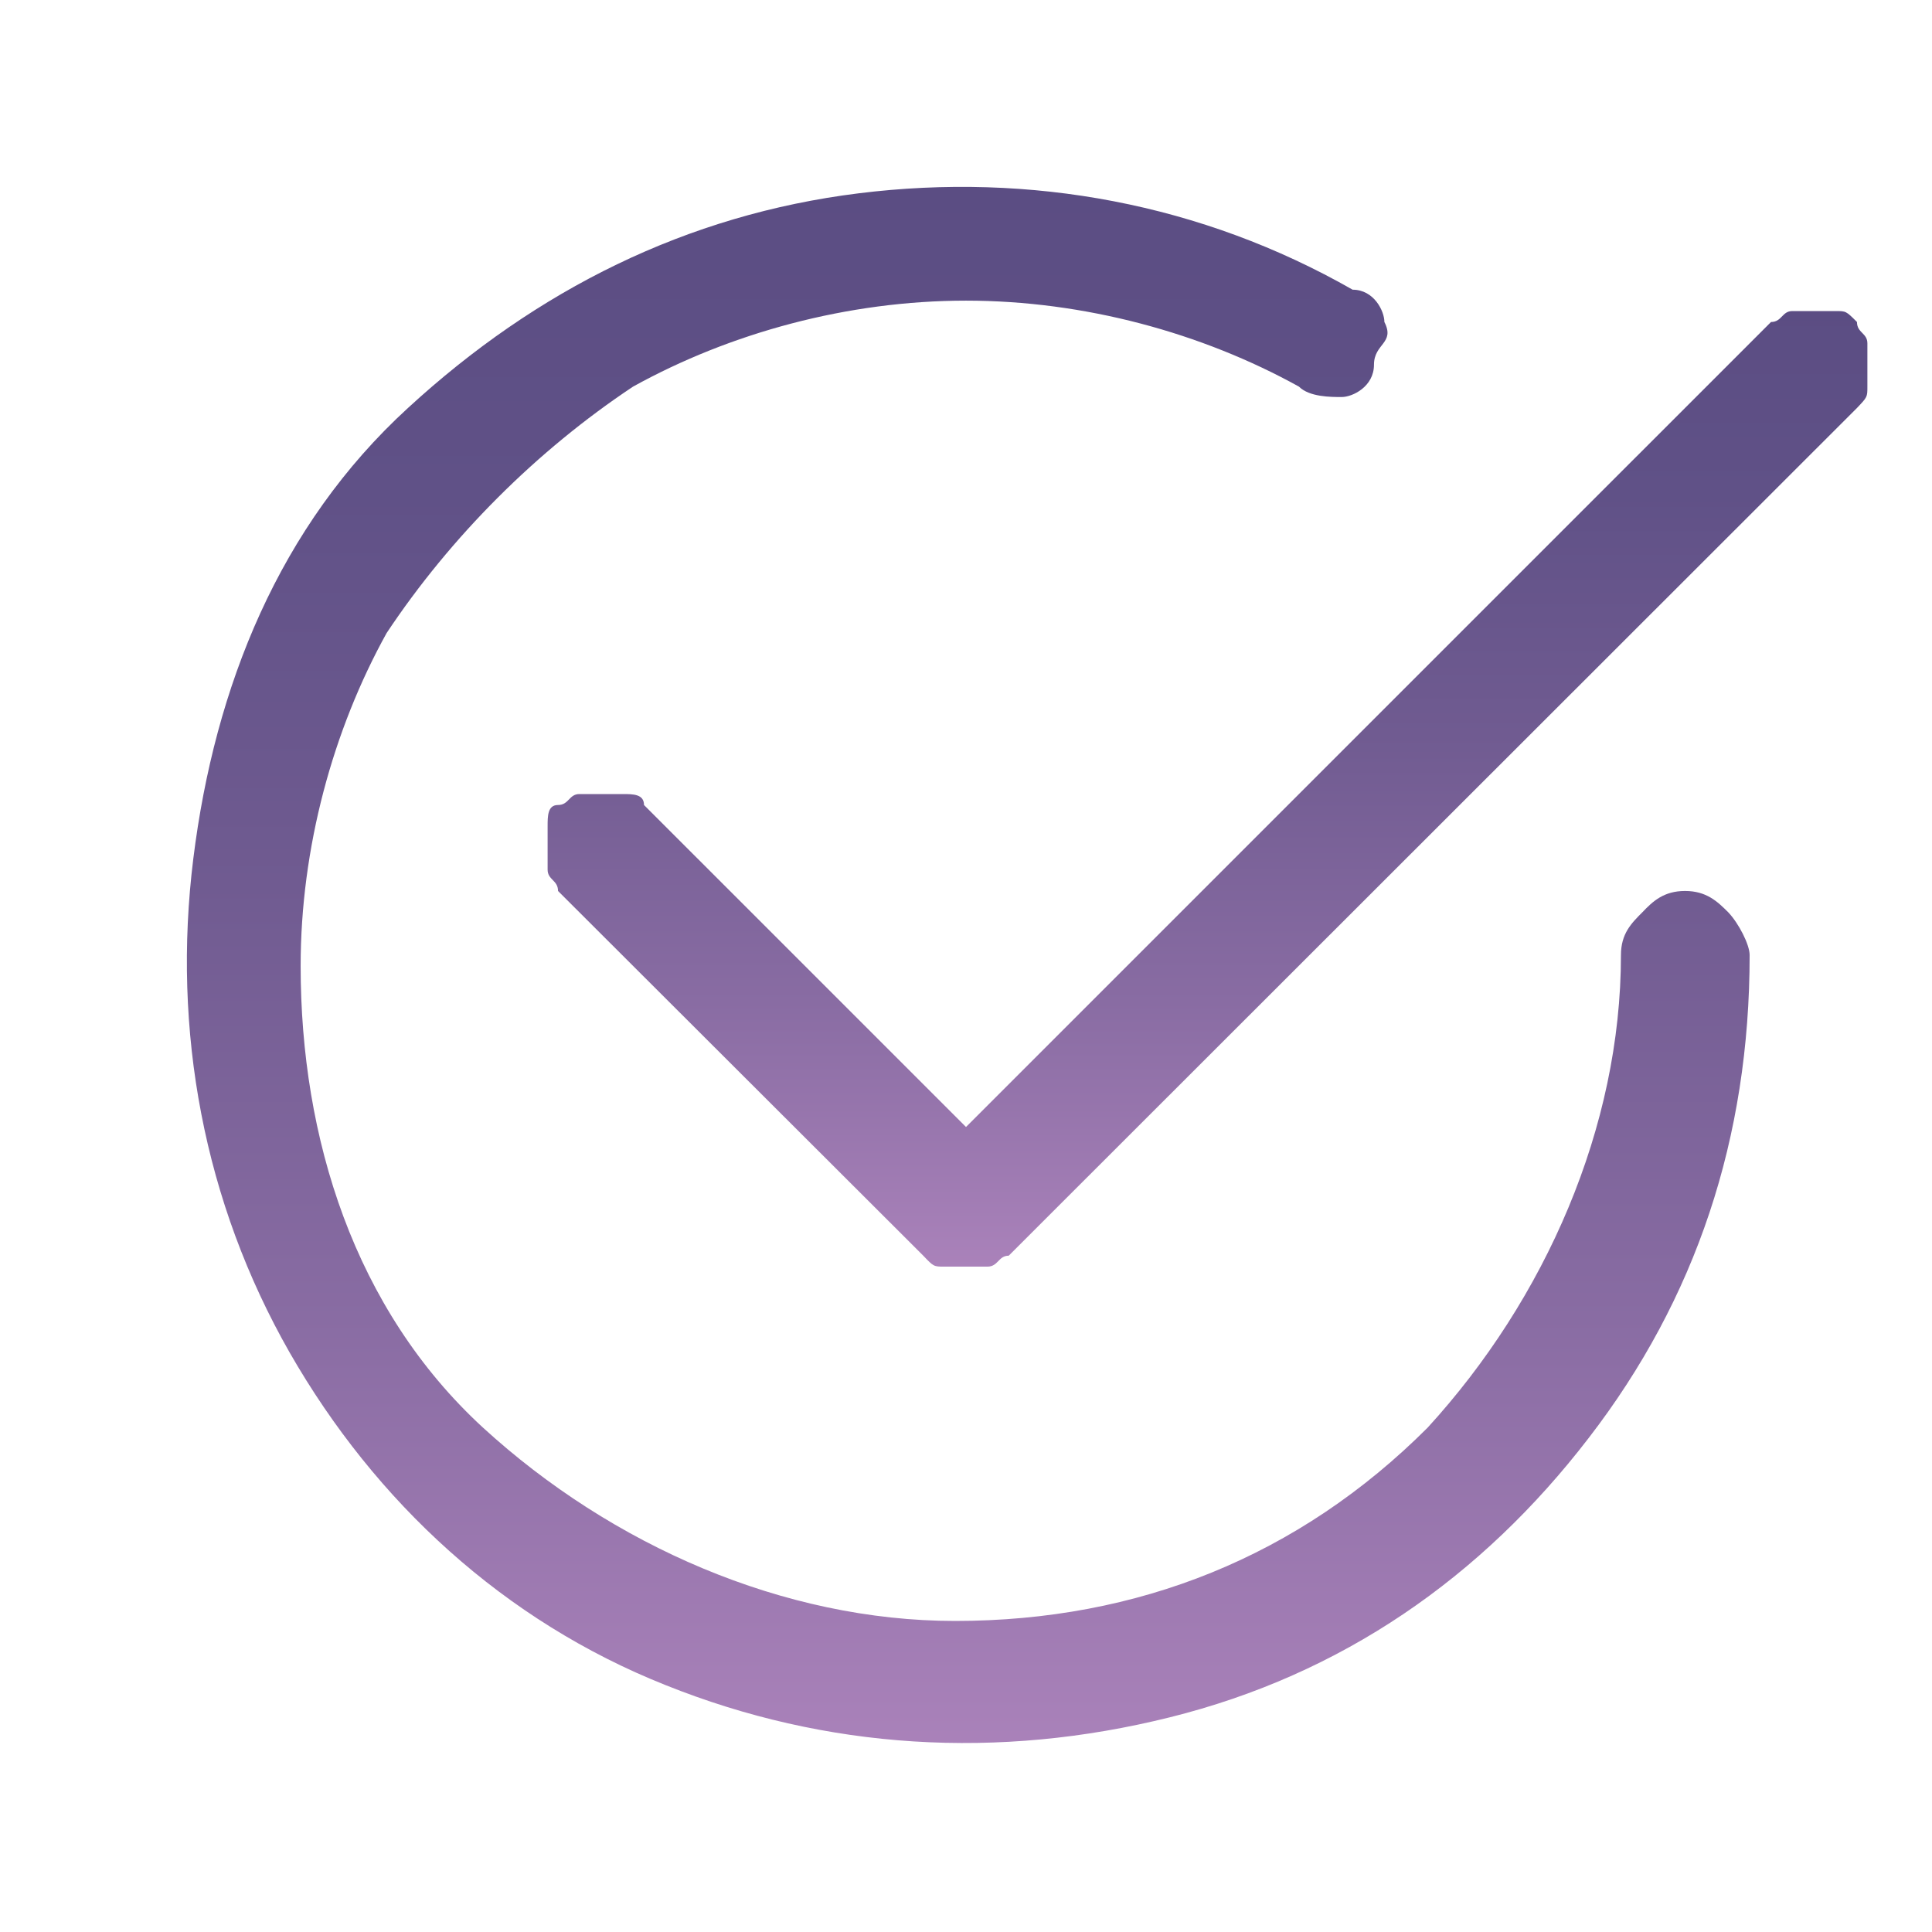 <?xml version="1.0" encoding="UTF-8"?>
<svg xmlns="http://www.w3.org/2000/svg" xmlns:xlink="http://www.w3.org/1999/xlink" width="18px" height="18px" viewBox="0 0 18 18" version="1.1">
<defs>
<linearGradient id="linear0" gradientUnits="userSpaceOnUse" x1="9" y1="17.605" x2="9" y2="2.98" gradientTransform="matrix(1,0,0,-1,0,19.291)">
<stop offset="0" style="stop-color:rgb(35.686%,30.196%,51.373%);stop-opacity:1;"/>
<stop offset="0.2" style="stop-color:rgb(37.647%,31.765%,52.941%);stop-opacity:1;"/>
<stop offset="0.449" style="stop-color:rgb(43.922%,35.686%,56.863%);stop-opacity:1;"/>
<stop offset="0.725" style="stop-color:rgb(53.725%,42.353%,63.922%);stop-opacity:1;"/>
<stop offset="1" style="stop-color:rgb(66.667%,50.98%,72.941%);stop-opacity:1;"/>
</linearGradient>
<linearGradient id="linear1" gradientUnits="userSpaceOnUse" x1="11.25" y1="16.48" x2="11.25" y2="7.478" gradientTransform="matrix(1,0,0,-1,0,19.291)">
<stop offset="0" style="stop-color:rgb(35.686%,30.196%,51.373%);stop-opacity:1;"/>
<stop offset="0.2" style="stop-color:rgb(37.647%,31.765%,52.941%);stop-opacity:1;"/>
<stop offset="0.449" style="stop-color:rgb(43.922%,35.686%,56.863%);stop-opacity:1;"/>
<stop offset="0.725" style="stop-color:rgb(53.725%,42.353%,63.922%);stop-opacity:1;"/>
<stop offset="1" style="stop-color:rgb(66.667%,50.98%,72.941%);stop-opacity:1;"/>
</linearGradient>
</defs>
<g id="surface1">
<path style=" stroke:none;fill-rule:nonzero;fill:url(#linear0);" d="M 2.801 9 C 2.801 7.898 3.102 6.801 3.602 5.898 C 4.199 5 5 4.199 5.898 3.602 C 6.801 3.102 7.898 2.801 9 2.801 C 10.102 2.801 11.199 3.102 12.102 3.602 C 12.199 3.699 12.398 3.699 12.5 3.699 C 12.602 3.699 12.801 3.602 12.801 3.398 C 12.801 3.199 13 3.199 12.898 3 C 12.898 2.898 12.801 2.699 12.602 2.699 C 11.199 1.898 9.602 1.602 8 1.801 C 6.398 2 5 2.699 3.801 3.801 C 2.602 4.898 2 6.398 1.801 8 C 1.602 9.602 1.898 11.199 2.699 12.602 C 3.5 14 4.699 15.102 6.199 15.699 C 7.699 16.301 9.301 16.398 10.898 16 C 12.5 15.602 13.801 14.699 14.801 13.398 C 15.801 12.102 16.301 10.602 16.301 8.898 C 16.301 8.801 16.199 8.602 16.102 8.5 C 16 8.398 15.898 8.301 15.699 8.301 C 15.5 8.301 15.398 8.398 15.301 8.5 C 15.199 8.602 15.102 8.699 15.102 8.898 C 15.102 10.5 14.398 12.102 13.301 13.301 C 12.102 14.5 10.602 15.102 8.898 15.102 C 7.301 15.102 5.699 14.398 4.5 13.301 C 3.301 12.199 2.801 10.602 2.801 9 Z M 2.801 9 "/>
<path style=" stroke:none;fill-rule:nonzero;fill:url(#linear1);" d="M 17.301 3.801 C 17.398 3.699 17.398 3.699 17.398 3.602 C 17.398 3.5 17.398 3.5 17.398 3.398 C 17.398 3.301 17.398 3.301 17.398 3.199 C 17.398 3.102 17.301 3.102 17.301 3 C 17.199 2.898 17.199 2.898 17.102 2.898 C 17 2.898 17 2.898 16.898 2.898 C 16.801 2.898 16.801 2.898 16.699 2.898 C 16.602 2.898 16.602 3 16.5 3 L 9 10.5 L 6 7.5 C 6 7.398 5.898 7.398 5.801 7.398 C 5.699 7.398 5.699 7.398 5.602 7.398 C 5.5 7.398 5.5 7.398 5.398 7.398 C 5.301 7.398 5.301 7.5 5.199 7.5 C 5.102 7.5 5.102 7.602 5.102 7.699 C 5.102 7.801 5.102 7.801 5.102 7.898 C 5.102 8 5.102 8 5.102 8.102 C 5.102 8.199 5.199 8.199 5.199 8.301 L 8.602 11.699 C 8.699 11.801 8.699 11.801 8.801 11.801 C 8.898 11.801 8.898 11.801 9 11.801 C 9.102 11.801 9.102 11.801 9.199 11.801 C 9.301 11.801 9.301 11.699 9.398 11.699 Z M 17.301 3.801 "/>
</g>
</svg>
